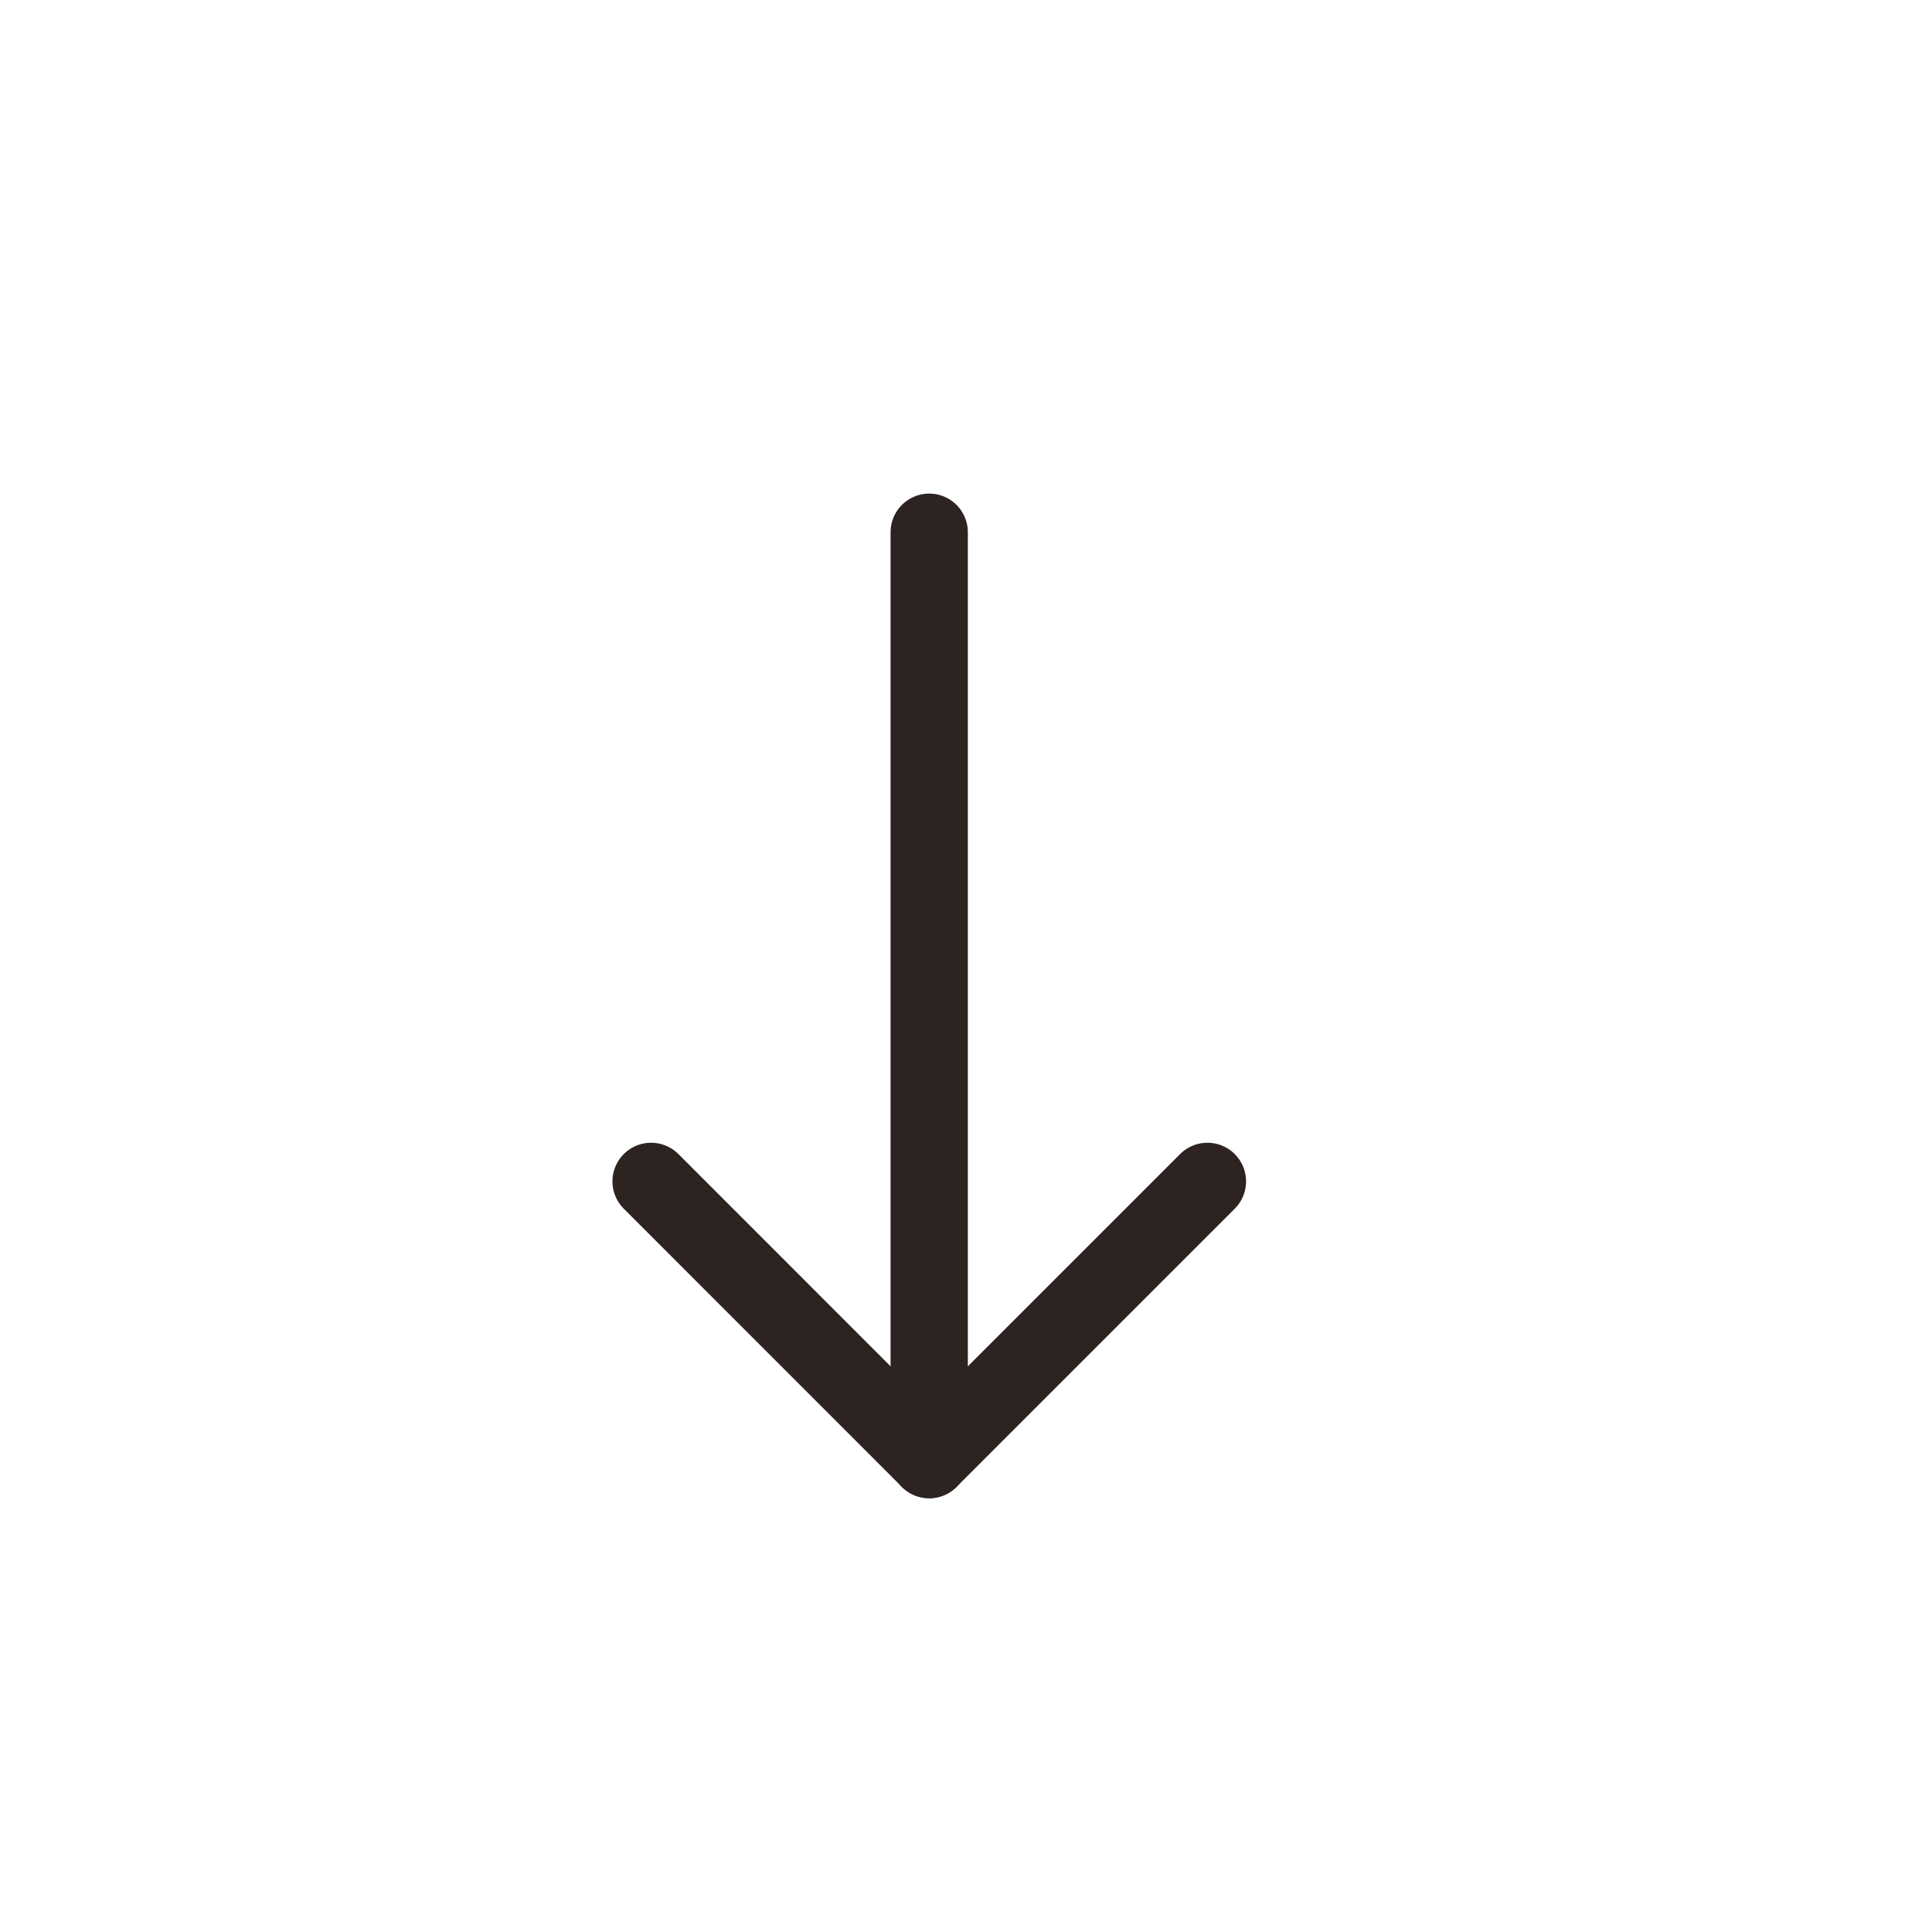 <svg width="25" height="25" viewBox="0 0 25 25" fill="none" xmlns="http://www.w3.org/2000/svg">
<path d="M12.024 18.887L12.024 6.887" stroke="#2D2321" stroke-linecap="round" stroke-linejoin="round"/>
<path d="M15.624 15.287L12.024 18.887L8.425 15.287" stroke="#2D2321" stroke-linecap="round" stroke-linejoin="round"/>
</svg>
